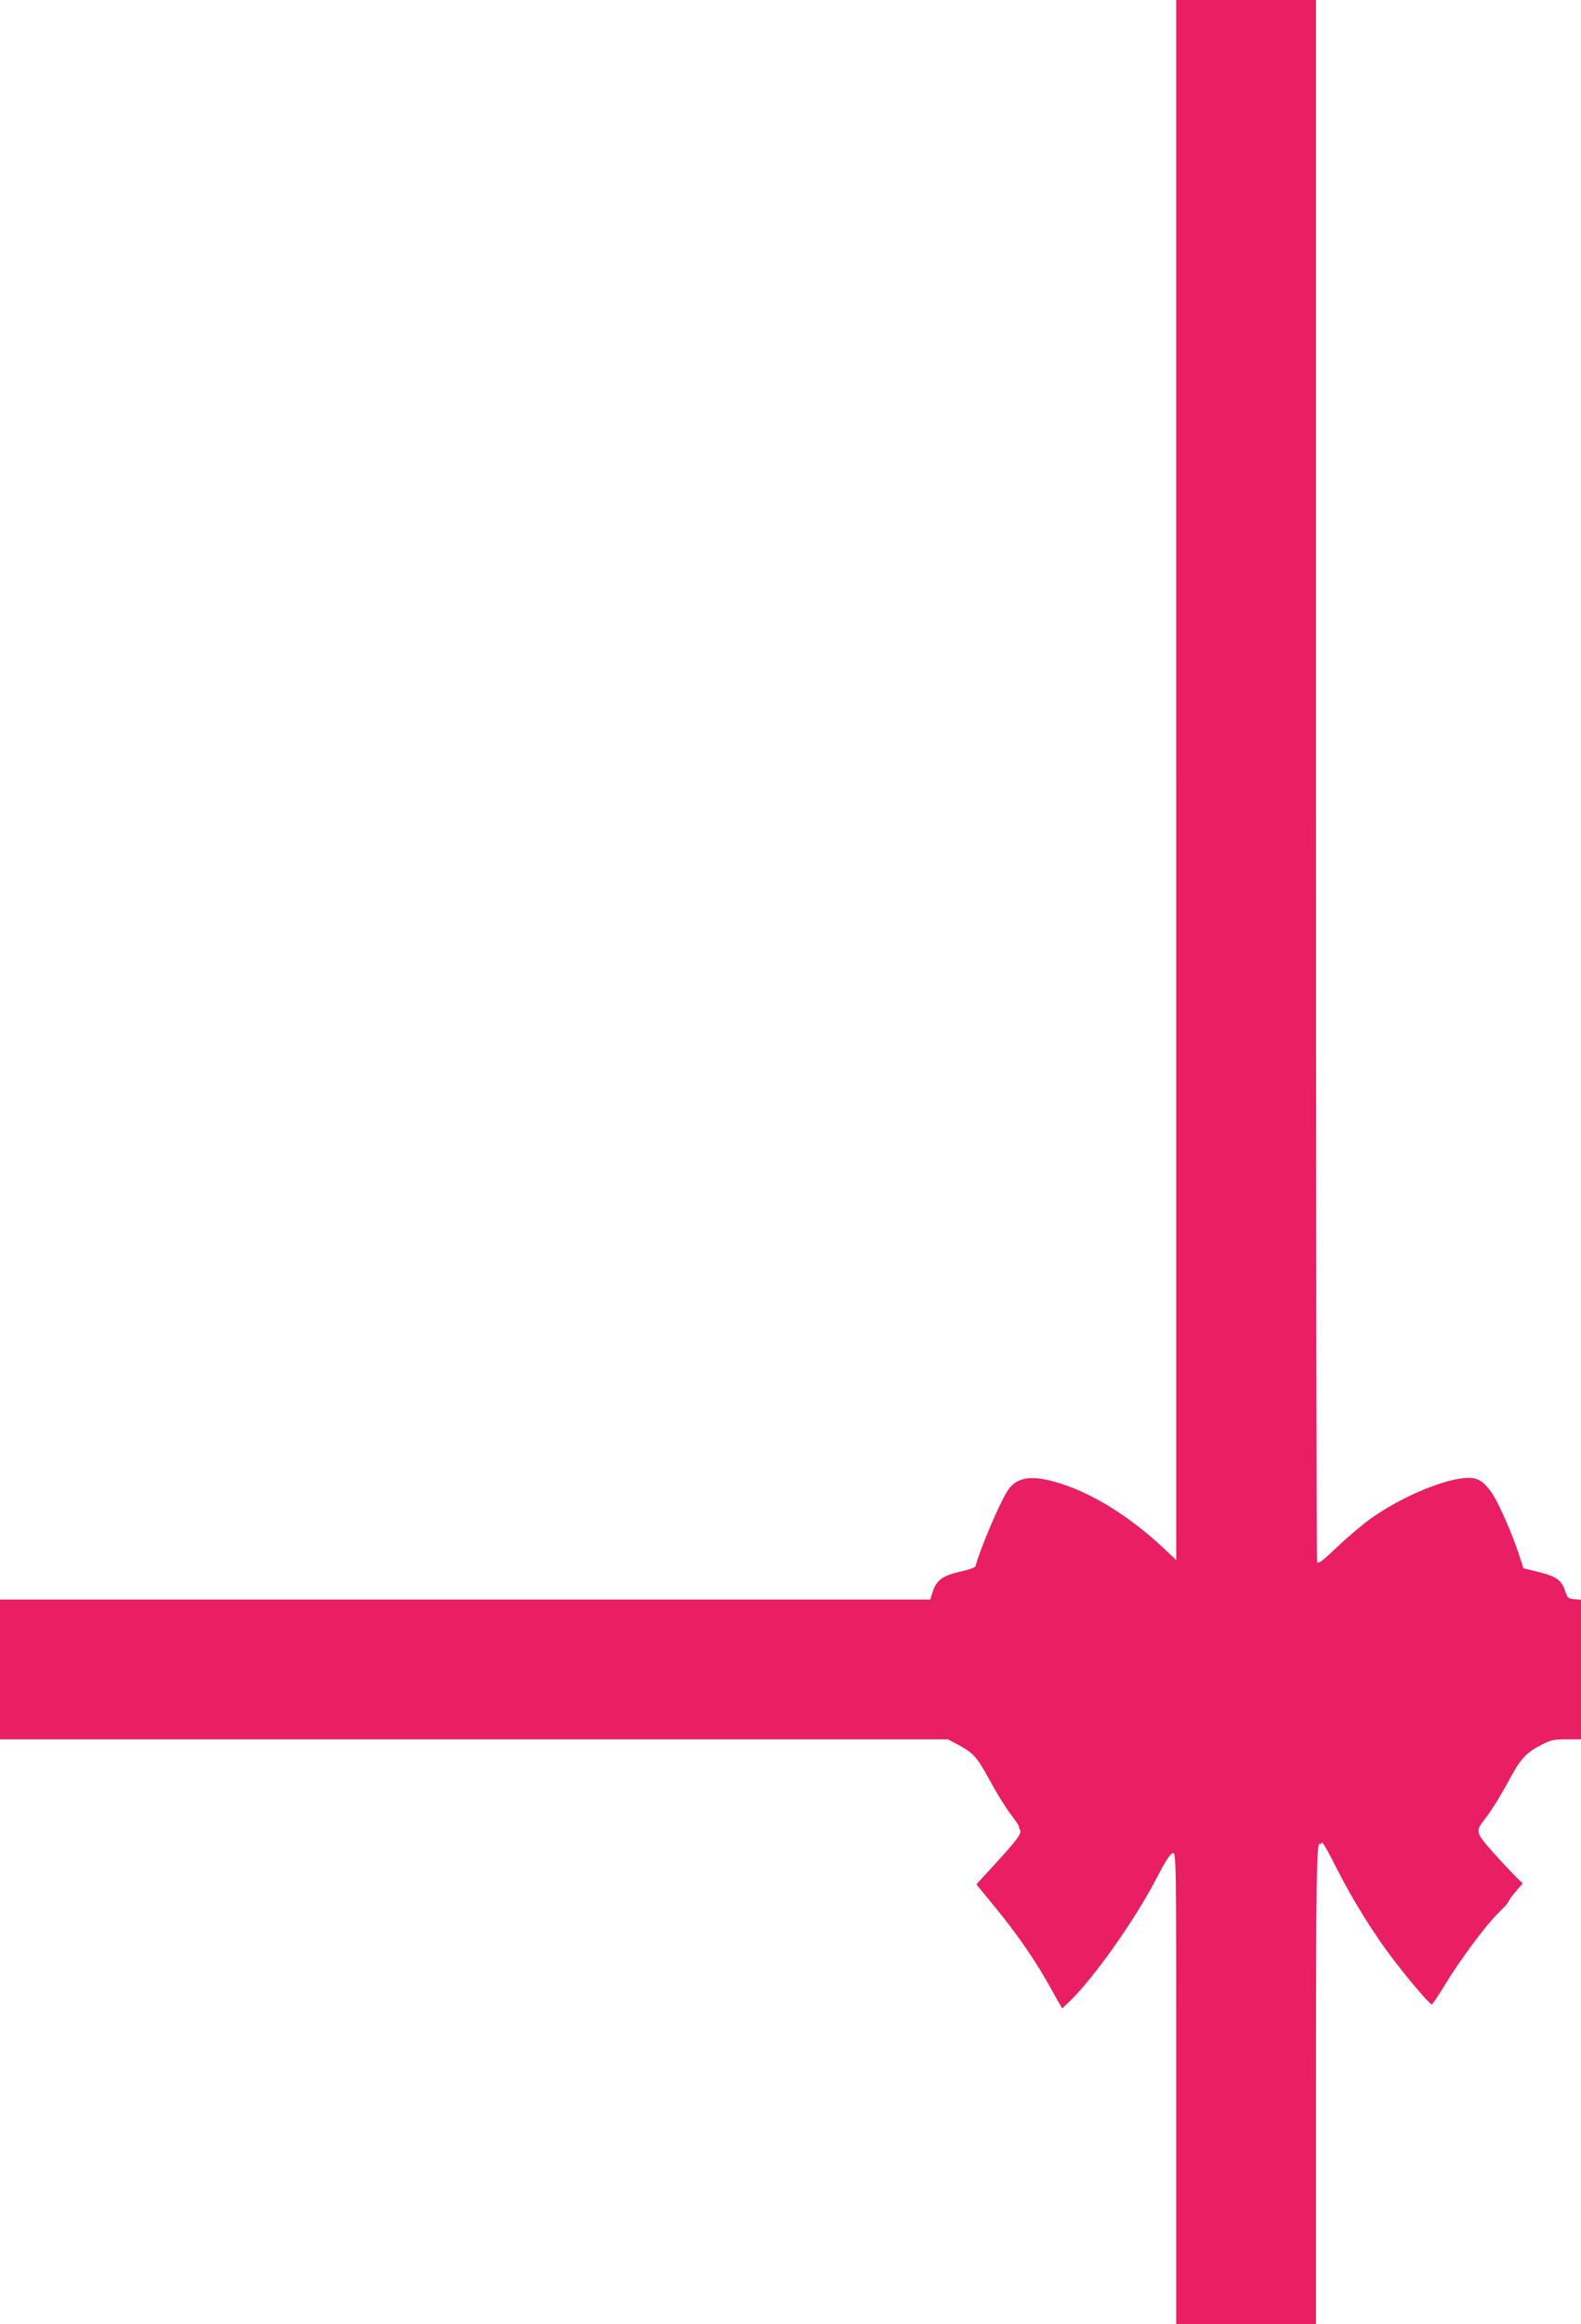 <?xml version="1.0" standalone="no"?>
<!DOCTYPE svg PUBLIC "-//W3C//DTD SVG 20010904//EN"
 "http://www.w3.org/TR/2001/REC-SVG-20010904/DTD/svg10.dtd">
<svg version="1.0" xmlns="http://www.w3.org/2000/svg"
 width="871pt" height="1280pt" viewBox="0 0 871 1280"
 preserveAspectRatio="xMidYMid meet">
<g transform="translate(0,1280) scale(0.1,-0.1)"
fill="#e91e63" stroke="none">
<path d="M6480 8503 l0 -4296 -62 59 c-197 186 -414 319 -609 373 -138 38
-214 22 -261 -54 -47 -77 -147 -313 -174 -412 -1 -6 -37 -19 -78 -28 -100 -22
-136 -47 -156 -108 l-15 -47 -2562 0 -2563 0 0 -385 0 -385 2611 0 2611 0 57
-30 c85 -46 104 -68 173 -195 35 -64 86 -148 115 -186 29 -38 50 -69 47 -69
-3 0 0 -8 5 -18 11 -21 -10 -50 -154 -207 l-86 -94 101 -123 c109 -132 211
-278 280 -398 23 -41 54 -95 67 -119 l25 -43 40 38 c135 130 365 456 480 680
46 89 74 133 88 137 20 5 20 1 20 -1294 l0 -1299 385 0 385 0 0 1248 c0 1192
3 1407 21 1397 4 -3 9 0 11 7 3 7 39 -57 81 -141 92 -181 210 -371 324 -518
91 -118 191 -233 201 -233 4 0 36 48 72 107 83 138 229 334 297 399 29 28 53
55 53 60 0 4 18 29 39 54 l40 47 -36 34 c-19 19 -76 79 -125 134 -99 111 -101
118 -49 184 39 50 89 131 145 235 55 101 87 134 168 176 50 26 68 30 138 30
l80 0 0 384 0 385 -37 3 c-33 3 -38 7 -50 44 -20 61 -48 81 -144 105 l-86 21
-23 71 c-34 107 -114 290 -149 341 -46 66 -76 86 -130 86 -123 0 -365 -101
-535 -221 -49 -35 -135 -108 -192 -162 -77 -74 -103 -93 -108 -81 -3 9 -6
1948 -6 4310 l0 4294 -385 0 -385 0 0 -4297z"/>
</g>
</svg>
